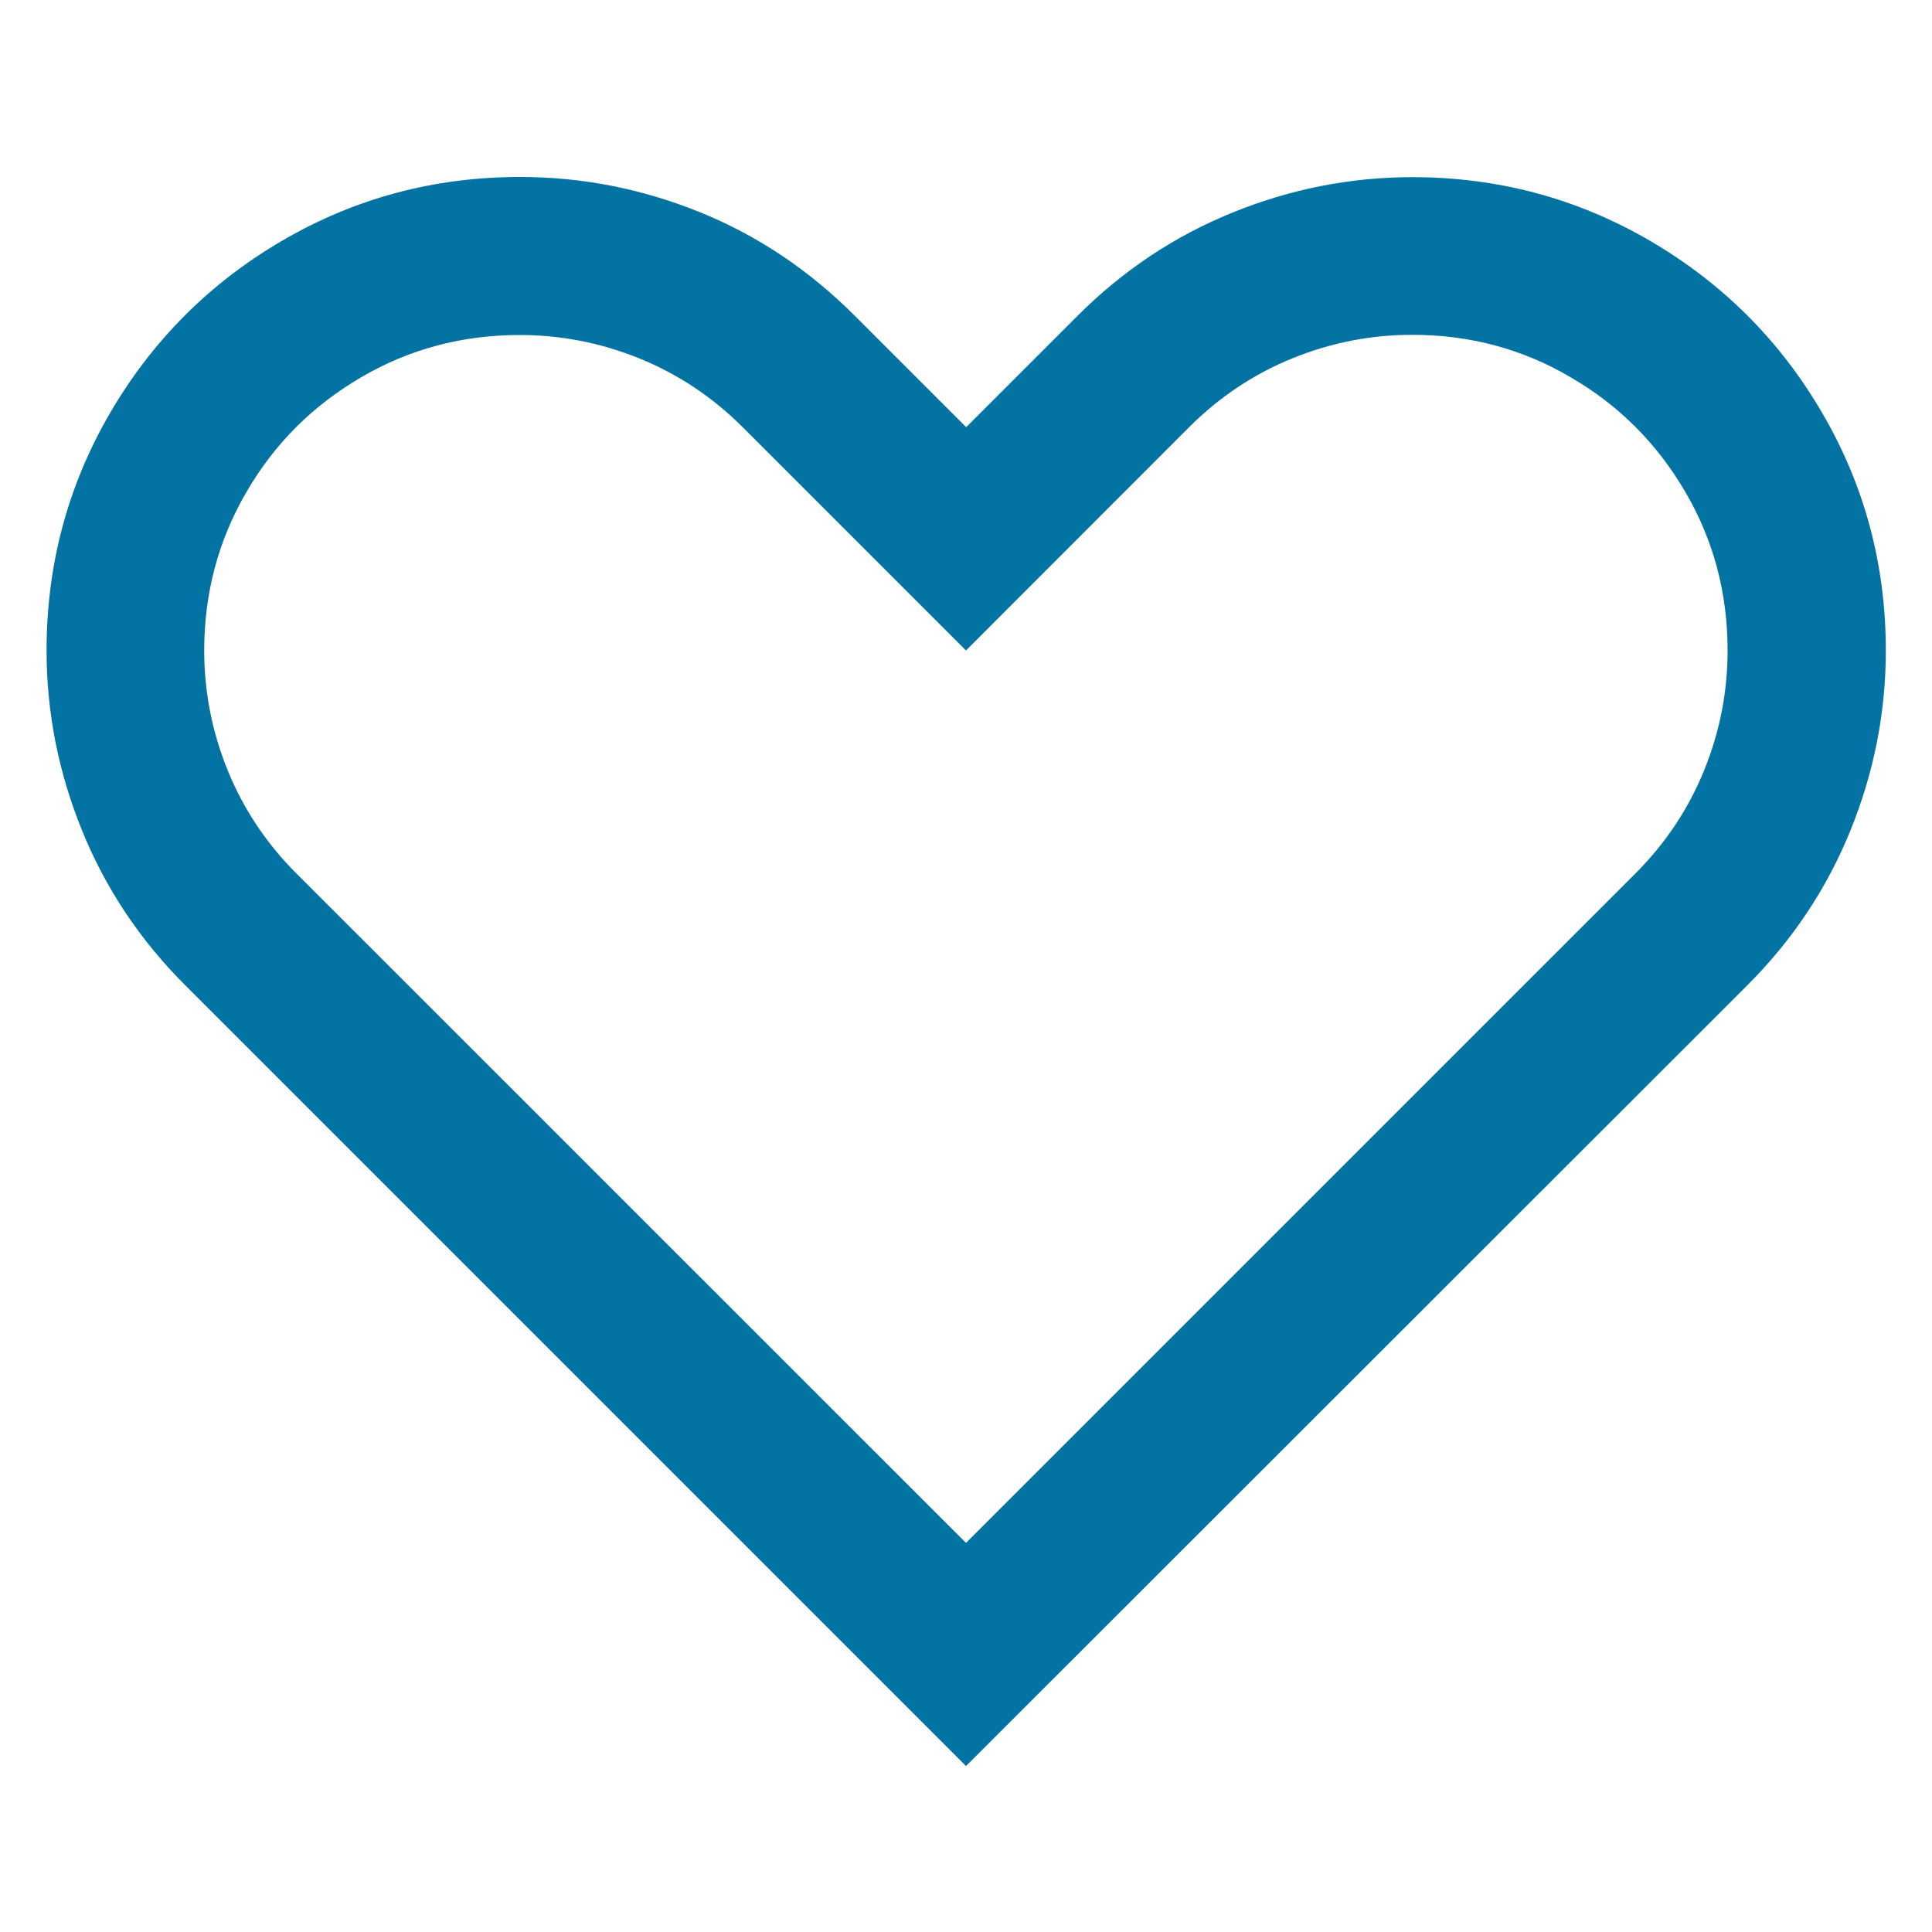 <svg xmlns="http://www.w3.org/2000/svg" viewBox="0 0 1000 1000" style="fill:#0273a2">
<title>Heart SVG icon</title>
<path d="M731,91.7c44.4,0,85.4,11,123,32.9c37.5,21.9,67.3,51.6,89.2,89.2c21.9,37.5,32.9,78.5,32.9,123c0,31.9-6.1,62.9-18.3,93c-12.2,30.1-30,56.8-53.4,80.2L500,914.1L95.8,509.9c-23.4-23.4-41.2-50.1-53.4-80.2c-12.2-30.1-18.3-61.1-18.3-93c0-44.4,11-85.4,32.9-123c21.9-37.5,51.6-67.3,89.2-89.2c37.5-21.9,78.5-32.9,123-32.9c32.1,0,63.1,6.1,93,18.2c29.9,12.1,56.6,30,80.2,53.6l57.7,57.7l57.7-57.7c23.4-23.4,50.1-41.2,80.2-53.4C668.1,97.8,699.1,91.7,731,91.7L731,91.7z M731,173.3c-21.3,0-41.9,4-61.9,12.1c-20,8.1-37.9,20-53.6,35.7L500,336.7L384.5,221.2c-15.7-15.7-33.6-27.6-53.6-35.7c-20-8.1-40.6-12.1-61.9-12.1c-29.8,0-57.2,7.3-82.1,21.9c-25,14.6-44.8,34.3-59.3,59.3c-14.6,25-21.9,52.4-21.9,82.1c0,21.3,4,41.9,12.1,61.9c8.1,20,20,37.9,35.7,53.6L500,798.6l346.4-346.4c15.7-15.7,27.6-33.6,35.7-53.6c8.1-20,12.1-40.6,12.1-61.9c0-29.8-7.3-57.2-21.9-82.1c-14.6-25-34.3-44.8-59.3-59.3C788.1,180.6,760.7,173.3,731,173.3L731,173.3z"/>
</svg>